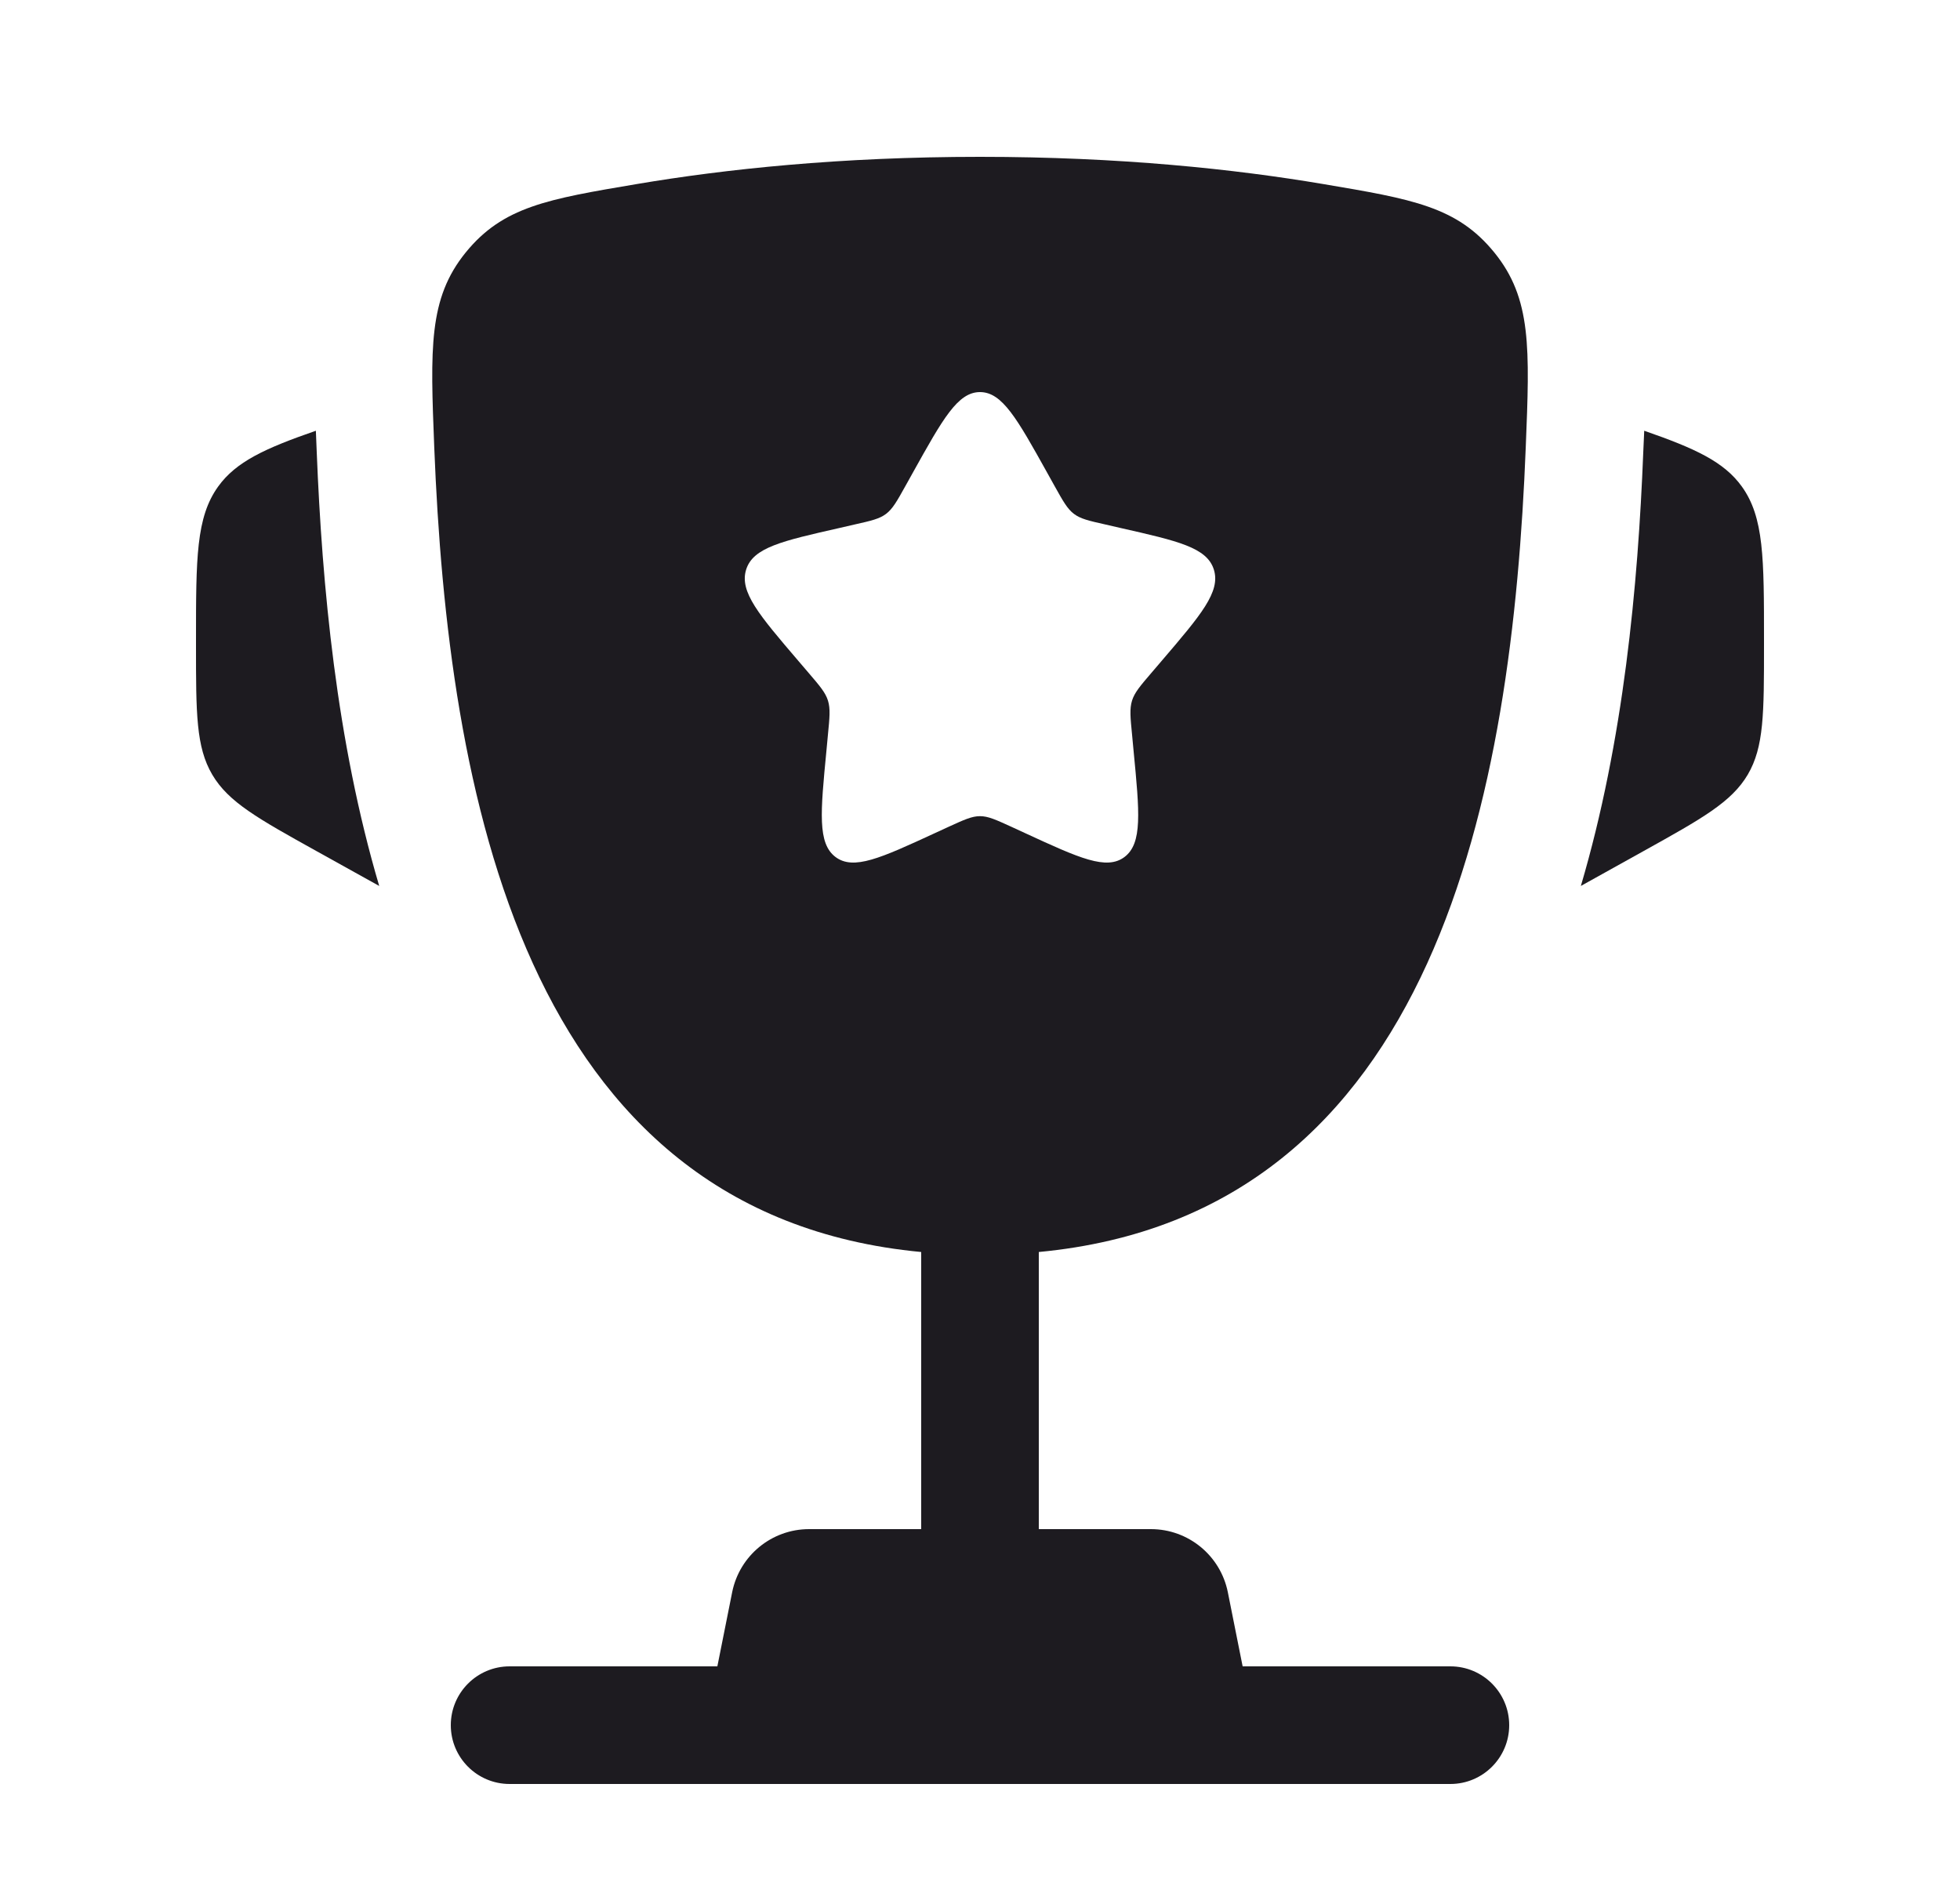 <svg width="25" height="24" viewBox="0 0 25 24" fill="none" xmlns="http://www.w3.org/2000/svg">
<path d="M22.5 8.162L22.5 8.235C22.5 9.096 22.5 9.526 22.293 9.878C22.085 10.23 21.709 10.439 20.957 10.857L20.164 11.298C20.71 9.45 20.893 7.464 20.96 5.766C20.963 5.693 20.966 5.619 20.97 5.545L20.972 5.493C21.623 5.719 21.989 5.888 22.217 6.204C22.5 6.597 22.5 7.119 22.5 8.162Z" fill="#1D1B20"/>
<path d="M2.5 8.162L2.5 8.235C2.5 9.096 2.5 9.526 2.707 9.878C2.914 10.23 3.291 10.439 4.043 10.857L4.837 11.298C4.29 9.45 4.108 7.464 4.04 5.766C4.037 5.693 4.034 5.619 4.031 5.545L4.029 5.493C3.377 5.719 3.011 5.888 2.783 6.204C2.5 6.597 2.5 7.119 2.5 8.162Z" fill="#1D1B20"/>
<path fill-rule="evenodd" clip-rule="evenodd" d="M12.5 2C14.284 2 15.753 2.157 16.877 2.347C18.016 2.539 18.585 2.635 19.061 3.221C19.537 3.807 19.512 4.44 19.461 5.706C19.289 10.055 18.35 15.485 13.25 15.966V19.5H14.68C15.157 19.5 15.567 19.837 15.661 20.304L15.85 21.25H18.5C18.914 21.25 19.25 21.586 19.25 22C19.25 22.414 18.914 22.75 18.5 22.75H6.5C6.086 22.75 5.75 22.414 5.75 22C5.75 21.586 6.086 21.25 6.5 21.25H9.15L9.339 20.304C9.433 19.837 9.843 19.5 10.32 19.5H11.75V15.966C6.65 15.485 5.712 10.054 5.539 5.706C5.489 4.44 5.464 3.807 5.939 3.221C6.415 2.635 6.984 2.539 8.123 2.347C9.247 2.157 10.717 2 12.5 2ZM13.452 6.199L13.354 6.023C12.974 5.341 12.784 5 12.5 5C12.216 5 12.026 5.341 11.646 6.023L11.548 6.199C11.44 6.393 11.386 6.489 11.302 6.553C11.217 6.617 11.113 6.641 10.903 6.688L10.712 6.732C9.974 6.899 9.605 6.982 9.517 7.264C9.429 7.547 9.681 7.841 10.184 8.429L10.314 8.581C10.457 8.748 10.529 8.832 10.561 8.935C10.593 9.039 10.582 9.15 10.56 9.373L10.541 9.576C10.465 10.361 10.427 10.754 10.656 10.928C10.886 11.102 11.232 10.944 11.923 10.625L12.101 10.543C12.298 10.453 12.396 10.408 12.5 10.408C12.604 10.408 12.702 10.453 12.899 10.543L13.077 10.625C13.768 10.944 14.114 11.102 14.344 10.928C14.573 10.754 14.535 10.361 14.459 9.576L14.44 9.373C14.418 9.15 14.407 9.039 14.439 8.935C14.471 8.832 14.543 8.748 14.686 8.581L14.816 8.429C15.319 7.841 15.571 7.547 15.483 7.264C15.395 6.982 15.026 6.899 14.288 6.732L14.097 6.688C13.887 6.641 13.783 6.617 13.698 6.553C13.614 6.489 13.56 6.393 13.452 6.199Z" fill="#1D1B20"/>
</svg>
